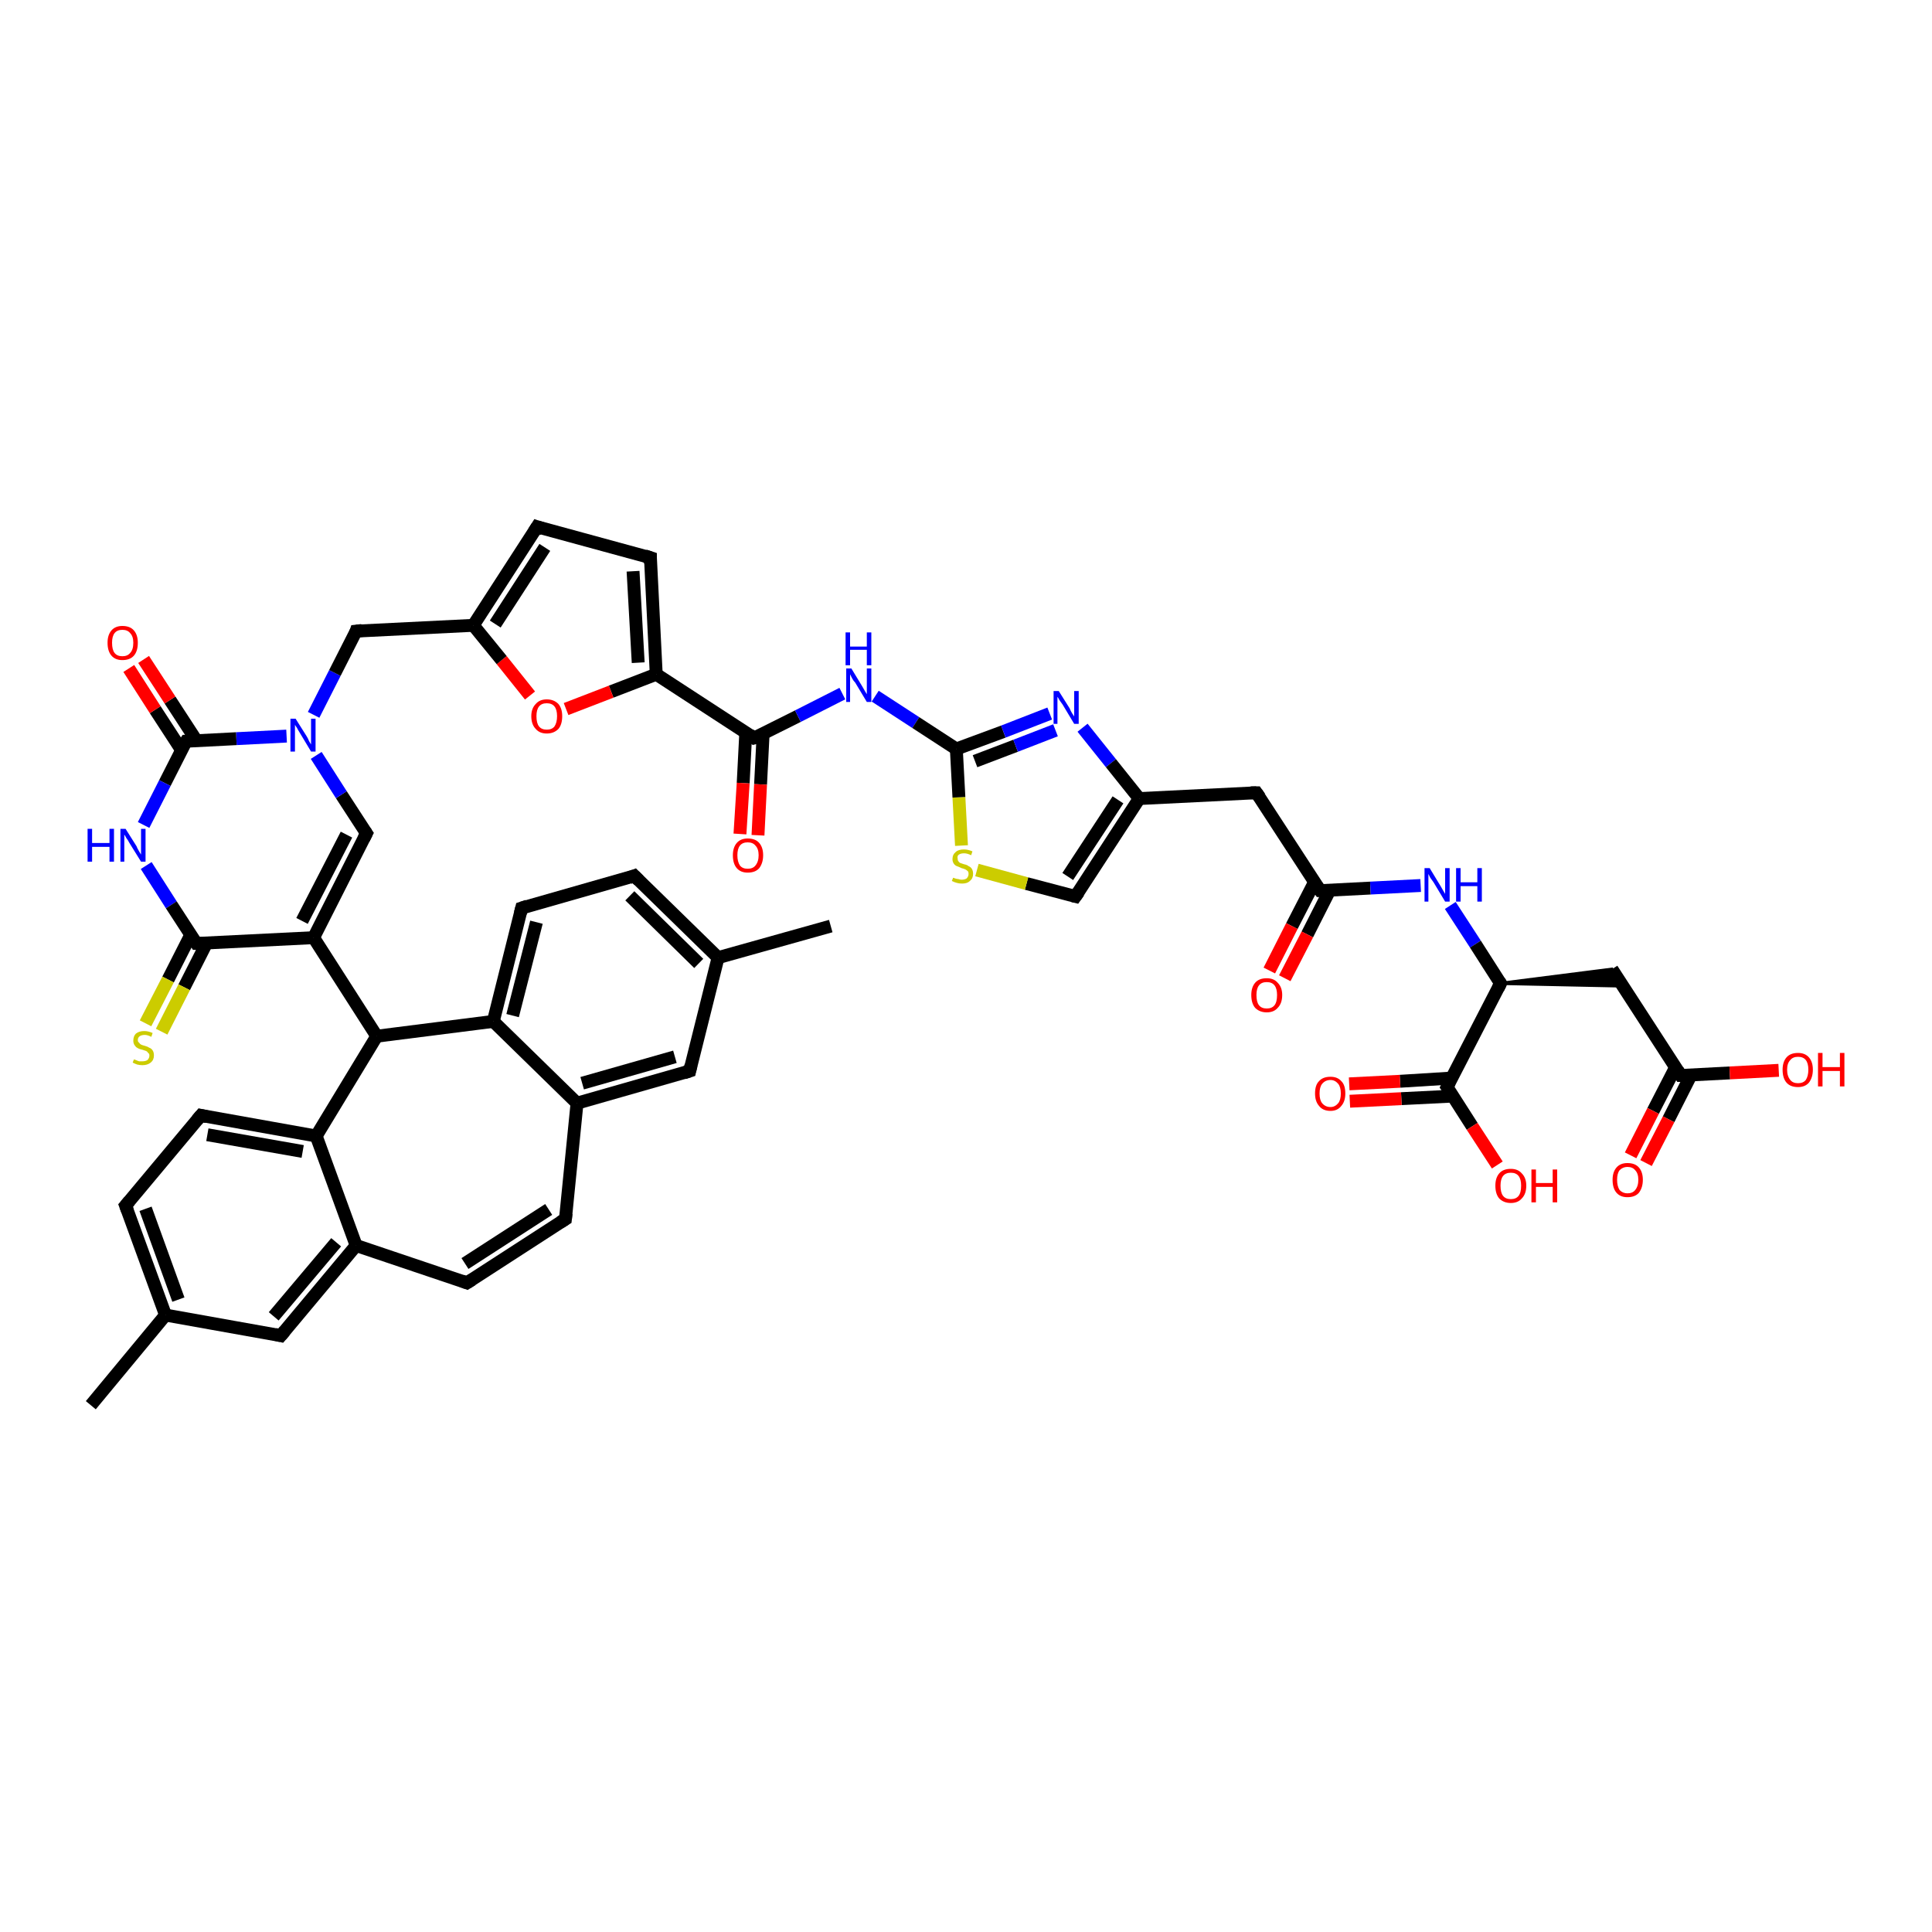 <?xml version='1.0' encoding='iso-8859-1'?>
<svg version='1.1' baseProfile='full'
              xmlns='http://www.w3.org/2000/svg'
                      xmlns:rdkit='http://www.rdkit.org/xml'
                      xmlns:xlink='http://www.w3.org/1999/xlink'
                  xml:space='preserve'
width='300px' height='300px' viewBox='0 0 300 300'>
<!-- END OF HEADER -->
<rect style='opacity:1.0;fill:#FFFFFF;stroke:none' width='300.0' height='300.0' x='0.0' y='0.0'> </rect>
<path class='bond-0 atom-0 atom-1' d='M 14.1,218.2 L 25.7,204.2' style='fill:none;fill-rule:evenodd;stroke:#000000;stroke-width:2.0px;stroke-linecap:butt;stroke-linejoin:miter;stroke-opacity:1' />
<path class='bond-1 atom-1 atom-2' d='M 25.7,204.2 L 19.5,187.2' style='fill:none;fill-rule:evenodd;stroke:#000000;stroke-width:2.0px;stroke-linecap:butt;stroke-linejoin:miter;stroke-opacity:1' />
<path class='bond-1 atom-1 atom-2' d='M 27.7,201.8 L 22.6,187.7' style='fill:none;fill-rule:evenodd;stroke:#000000;stroke-width:2.0px;stroke-linecap:butt;stroke-linejoin:miter;stroke-opacity:1' />
<path class='bond-2 atom-2 atom-3' d='M 19.5,187.2 L 31.2,173.2' style='fill:none;fill-rule:evenodd;stroke:#000000;stroke-width:2.0px;stroke-linecap:butt;stroke-linejoin:miter;stroke-opacity:1' />
<path class='bond-3 atom-3 atom-4' d='M 31.2,173.2 L 49.1,176.4' style='fill:none;fill-rule:evenodd;stroke:#000000;stroke-width:2.0px;stroke-linecap:butt;stroke-linejoin:miter;stroke-opacity:1' />
<path class='bond-3 atom-3 atom-4' d='M 32.2,176.2 L 47.0,178.8' style='fill:none;fill-rule:evenodd;stroke:#000000;stroke-width:2.0px;stroke-linecap:butt;stroke-linejoin:miter;stroke-opacity:1' />
<path class='bond-4 atom-4 atom-5' d='M 49.1,176.4 L 55.3,193.4' style='fill:none;fill-rule:evenodd;stroke:#000000;stroke-width:2.0px;stroke-linecap:butt;stroke-linejoin:miter;stroke-opacity:1' />
<path class='bond-5 atom-5 atom-6' d='M 55.3,193.4 L 43.6,207.4' style='fill:none;fill-rule:evenodd;stroke:#000000;stroke-width:2.0px;stroke-linecap:butt;stroke-linejoin:miter;stroke-opacity:1' />
<path class='bond-5 atom-5 atom-6' d='M 52.2,192.9 L 42.5,204.4' style='fill:none;fill-rule:evenodd;stroke:#000000;stroke-width:2.0px;stroke-linecap:butt;stroke-linejoin:miter;stroke-opacity:1' />
<path class='bond-6 atom-5 atom-7' d='M 55.3,193.4 L 72.5,199.2' style='fill:none;fill-rule:evenodd;stroke:#000000;stroke-width:2.0px;stroke-linecap:butt;stroke-linejoin:miter;stroke-opacity:1' />
<path class='bond-7 atom-7 atom-8' d='M 72.5,199.2 L 87.8,189.3' style='fill:none;fill-rule:evenodd;stroke:#000000;stroke-width:2.0px;stroke-linecap:butt;stroke-linejoin:miter;stroke-opacity:1' />
<path class='bond-7 atom-7 atom-8' d='M 72.2,196.2 L 85.2,187.8' style='fill:none;fill-rule:evenodd;stroke:#000000;stroke-width:2.0px;stroke-linecap:butt;stroke-linejoin:miter;stroke-opacity:1' />
<path class='bond-8 atom-8 atom-9' d='M 87.8,189.3 L 89.6,171.3' style='fill:none;fill-rule:evenodd;stroke:#000000;stroke-width:2.0px;stroke-linecap:butt;stroke-linejoin:miter;stroke-opacity:1' />
<path class='bond-9 atom-9 atom-10' d='M 89.6,171.3 L 107.1,166.3' style='fill:none;fill-rule:evenodd;stroke:#000000;stroke-width:2.0px;stroke-linecap:butt;stroke-linejoin:miter;stroke-opacity:1' />
<path class='bond-9 atom-9 atom-10' d='M 90.4,168.2 L 104.8,164.1' style='fill:none;fill-rule:evenodd;stroke:#000000;stroke-width:2.0px;stroke-linecap:butt;stroke-linejoin:miter;stroke-opacity:1' />
<path class='bond-10 atom-10 atom-11' d='M 107.1,166.3 L 111.5,148.7' style='fill:none;fill-rule:evenodd;stroke:#000000;stroke-width:2.0px;stroke-linecap:butt;stroke-linejoin:miter;stroke-opacity:1' />
<path class='bond-11 atom-11 atom-12' d='M 111.5,148.7 L 129.0,143.8' style='fill:none;fill-rule:evenodd;stroke:#000000;stroke-width:2.0px;stroke-linecap:butt;stroke-linejoin:miter;stroke-opacity:1' />
<path class='bond-12 atom-11 atom-13' d='M 111.5,148.7 L 98.5,136.0' style='fill:none;fill-rule:evenodd;stroke:#000000;stroke-width:2.0px;stroke-linecap:butt;stroke-linejoin:miter;stroke-opacity:1' />
<path class='bond-12 atom-11 atom-13' d='M 108.5,149.6 L 97.8,139.1' style='fill:none;fill-rule:evenodd;stroke:#000000;stroke-width:2.0px;stroke-linecap:butt;stroke-linejoin:miter;stroke-opacity:1' />
<path class='bond-13 atom-13 atom-14' d='M 98.5,136.0 L 81.0,141.0' style='fill:none;fill-rule:evenodd;stroke:#000000;stroke-width:2.0px;stroke-linecap:butt;stroke-linejoin:miter;stroke-opacity:1' />
<path class='bond-14 atom-14 atom-15' d='M 81.0,141.0 L 76.6,158.6' style='fill:none;fill-rule:evenodd;stroke:#000000;stroke-width:2.0px;stroke-linecap:butt;stroke-linejoin:miter;stroke-opacity:1' />
<path class='bond-14 atom-14 atom-15' d='M 83.3,143.2 L 79.6,157.7' style='fill:none;fill-rule:evenodd;stroke:#000000;stroke-width:2.0px;stroke-linecap:butt;stroke-linejoin:miter;stroke-opacity:1' />
<path class='bond-15 atom-15 atom-16' d='M 76.6,158.6 L 58.5,160.9' style='fill:none;fill-rule:evenodd;stroke:#000000;stroke-width:2.0px;stroke-linecap:butt;stroke-linejoin:miter;stroke-opacity:1' />
<path class='bond-16 atom-16 atom-17' d='M 58.5,160.9 L 48.7,145.6' style='fill:none;fill-rule:evenodd;stroke:#000000;stroke-width:2.0px;stroke-linecap:butt;stroke-linejoin:miter;stroke-opacity:1' />
<path class='bond-17 atom-17 atom-18' d='M 48.7,145.6 L 56.9,129.4' style='fill:none;fill-rule:evenodd;stroke:#000000;stroke-width:2.0px;stroke-linecap:butt;stroke-linejoin:miter;stroke-opacity:1' />
<path class='bond-17 atom-17 atom-18' d='M 46.9,143.0 L 53.8,129.6' style='fill:none;fill-rule:evenodd;stroke:#000000;stroke-width:2.0px;stroke-linecap:butt;stroke-linejoin:miter;stroke-opacity:1' />
<path class='bond-18 atom-18 atom-19' d='M 56.9,129.4 L 53.0,123.4' style='fill:none;fill-rule:evenodd;stroke:#000000;stroke-width:2.0px;stroke-linecap:butt;stroke-linejoin:miter;stroke-opacity:1' />
<path class='bond-18 atom-18 atom-19' d='M 53.0,123.4 L 49.1,117.3' style='fill:none;fill-rule:evenodd;stroke:#0000FF;stroke-width:2.0px;stroke-linecap:butt;stroke-linejoin:miter;stroke-opacity:1' />
<path class='bond-19 atom-19 atom-20' d='M 48.7,111.0 L 52.0,104.5' style='fill:none;fill-rule:evenodd;stroke:#0000FF;stroke-width:2.0px;stroke-linecap:butt;stroke-linejoin:miter;stroke-opacity:1' />
<path class='bond-19 atom-19 atom-20' d='M 52.0,104.5 L 55.3,98.0' style='fill:none;fill-rule:evenodd;stroke:#000000;stroke-width:2.0px;stroke-linecap:butt;stroke-linejoin:miter;stroke-opacity:1' />
<path class='bond-20 atom-20 atom-21' d='M 55.3,98.0 L 73.5,97.1' style='fill:none;fill-rule:evenodd;stroke:#000000;stroke-width:2.0px;stroke-linecap:butt;stroke-linejoin:miter;stroke-opacity:1' />
<path class='bond-21 atom-21 atom-22' d='M 73.5,97.1 L 83.4,81.8' style='fill:none;fill-rule:evenodd;stroke:#000000;stroke-width:2.0px;stroke-linecap:butt;stroke-linejoin:miter;stroke-opacity:1' />
<path class='bond-21 atom-21 atom-22' d='M 76.9,96.9 L 84.6,85.0' style='fill:none;fill-rule:evenodd;stroke:#000000;stroke-width:2.0px;stroke-linecap:butt;stroke-linejoin:miter;stroke-opacity:1' />
<path class='bond-22 atom-22 atom-23' d='M 83.4,81.8 L 101.0,86.6' style='fill:none;fill-rule:evenodd;stroke:#000000;stroke-width:2.0px;stroke-linecap:butt;stroke-linejoin:miter;stroke-opacity:1' />
<path class='bond-23 atom-23 atom-24' d='M 101.0,86.6 L 101.9,104.7' style='fill:none;fill-rule:evenodd;stroke:#000000;stroke-width:2.0px;stroke-linecap:butt;stroke-linejoin:miter;stroke-opacity:1' />
<path class='bond-23 atom-23 atom-24' d='M 98.3,88.7 L 99.1,102.9' style='fill:none;fill-rule:evenodd;stroke:#000000;stroke-width:2.0px;stroke-linecap:butt;stroke-linejoin:miter;stroke-opacity:1' />
<path class='bond-24 atom-24 atom-25' d='M 101.9,104.7 L 117.1,114.6' style='fill:none;fill-rule:evenodd;stroke:#000000;stroke-width:2.0px;stroke-linecap:butt;stroke-linejoin:miter;stroke-opacity:1' />
<path class='bond-25 atom-25 atom-26' d='M 115.8,113.8 L 115.4,121.6' style='fill:none;fill-rule:evenodd;stroke:#000000;stroke-width:2.0px;stroke-linecap:butt;stroke-linejoin:miter;stroke-opacity:1' />
<path class='bond-25 atom-25 atom-26' d='M 115.4,121.6 L 114.9,129.5' style='fill:none;fill-rule:evenodd;stroke:#FF0000;stroke-width:2.0px;stroke-linecap:butt;stroke-linejoin:miter;stroke-opacity:1' />
<path class='bond-25 atom-25 atom-26' d='M 118.5,113.9 L 118.1,121.8' style='fill:none;fill-rule:evenodd;stroke:#000000;stroke-width:2.0px;stroke-linecap:butt;stroke-linejoin:miter;stroke-opacity:1' />
<path class='bond-25 atom-25 atom-26' d='M 118.1,121.8 L 117.7,129.7' style='fill:none;fill-rule:evenodd;stroke:#FF0000;stroke-width:2.0px;stroke-linecap:butt;stroke-linejoin:miter;stroke-opacity:1' />
<path class='bond-26 atom-25 atom-27' d='M 117.1,114.6 L 123.9,111.2' style='fill:none;fill-rule:evenodd;stroke:#000000;stroke-width:2.0px;stroke-linecap:butt;stroke-linejoin:miter;stroke-opacity:1' />
<path class='bond-26 atom-25 atom-27' d='M 123.9,111.2 L 130.8,107.7' style='fill:none;fill-rule:evenodd;stroke:#0000FF;stroke-width:2.0px;stroke-linecap:butt;stroke-linejoin:miter;stroke-opacity:1' />
<path class='bond-27 atom-27 atom-28' d='M 135.9,108.1 L 142.2,112.2' style='fill:none;fill-rule:evenodd;stroke:#0000FF;stroke-width:2.0px;stroke-linecap:butt;stroke-linejoin:miter;stroke-opacity:1' />
<path class='bond-27 atom-27 atom-28' d='M 142.2,112.2 L 148.5,116.3' style='fill:none;fill-rule:evenodd;stroke:#000000;stroke-width:2.0px;stroke-linecap:butt;stroke-linejoin:miter;stroke-opacity:1' />
<path class='bond-28 atom-28 atom-29' d='M 148.5,116.3 L 155.8,113.6' style='fill:none;fill-rule:evenodd;stroke:#000000;stroke-width:2.0px;stroke-linecap:butt;stroke-linejoin:miter;stroke-opacity:1' />
<path class='bond-28 atom-28 atom-29' d='M 155.8,113.6 L 163.0,110.8' style='fill:none;fill-rule:evenodd;stroke:#0000FF;stroke-width:2.0px;stroke-linecap:butt;stroke-linejoin:miter;stroke-opacity:1' />
<path class='bond-28 atom-28 atom-29' d='M 151.4,118.2 L 157.7,115.8' style='fill:none;fill-rule:evenodd;stroke:#000000;stroke-width:2.0px;stroke-linecap:butt;stroke-linejoin:miter;stroke-opacity:1' />
<path class='bond-28 atom-28 atom-29' d='M 157.7,115.8 L 163.9,113.4' style='fill:none;fill-rule:evenodd;stroke:#0000FF;stroke-width:2.0px;stroke-linecap:butt;stroke-linejoin:miter;stroke-opacity:1' />
<path class='bond-29 atom-29 atom-30' d='M 168.1,113.0 L 172.5,118.5' style='fill:none;fill-rule:evenodd;stroke:#0000FF;stroke-width:2.0px;stroke-linecap:butt;stroke-linejoin:miter;stroke-opacity:1' />
<path class='bond-29 atom-29 atom-30' d='M 172.5,118.5 L 176.9,124.0' style='fill:none;fill-rule:evenodd;stroke:#000000;stroke-width:2.0px;stroke-linecap:butt;stroke-linejoin:miter;stroke-opacity:1' />
<path class='bond-30 atom-30 atom-31' d='M 176.9,124.0 L 195.1,123.1' style='fill:none;fill-rule:evenodd;stroke:#000000;stroke-width:2.0px;stroke-linecap:butt;stroke-linejoin:miter;stroke-opacity:1' />
<path class='bond-31 atom-31 atom-32' d='M 195.1,123.1 L 205.0,138.3' style='fill:none;fill-rule:evenodd;stroke:#000000;stroke-width:2.0px;stroke-linecap:butt;stroke-linejoin:miter;stroke-opacity:1' />
<path class='bond-32 atom-32 atom-33' d='M 204.1,137.0 L 200.6,143.8' style='fill:none;fill-rule:evenodd;stroke:#000000;stroke-width:2.0px;stroke-linecap:butt;stroke-linejoin:miter;stroke-opacity:1' />
<path class='bond-32 atom-32 atom-33' d='M 200.6,143.8 L 197.1,150.7' style='fill:none;fill-rule:evenodd;stroke:#FF0000;stroke-width:2.0px;stroke-linecap:butt;stroke-linejoin:miter;stroke-opacity:1' />
<path class='bond-32 atom-32 atom-33' d='M 206.5,138.2 L 203.0,145.1' style='fill:none;fill-rule:evenodd;stroke:#000000;stroke-width:2.0px;stroke-linecap:butt;stroke-linejoin:miter;stroke-opacity:1' />
<path class='bond-32 atom-32 atom-33' d='M 203.0,145.1 L 199.5,151.9' style='fill:none;fill-rule:evenodd;stroke:#FF0000;stroke-width:2.0px;stroke-linecap:butt;stroke-linejoin:miter;stroke-opacity:1' />
<path class='bond-33 atom-32 atom-34' d='M 205.0,138.3 L 212.8,137.9' style='fill:none;fill-rule:evenodd;stroke:#000000;stroke-width:2.0px;stroke-linecap:butt;stroke-linejoin:miter;stroke-opacity:1' />
<path class='bond-33 atom-32 atom-34' d='M 212.8,137.9 L 220.6,137.5' style='fill:none;fill-rule:evenodd;stroke:#0000FF;stroke-width:2.0px;stroke-linecap:butt;stroke-linejoin:miter;stroke-opacity:1' />
<path class='bond-34 atom-34 atom-35' d='M 225.2,140.6 L 229.1,146.6' style='fill:none;fill-rule:evenodd;stroke:#0000FF;stroke-width:2.0px;stroke-linecap:butt;stroke-linejoin:miter;stroke-opacity:1' />
<path class='bond-34 atom-34 atom-35' d='M 229.1,146.6 L 233.0,152.7' style='fill:none;fill-rule:evenodd;stroke:#000000;stroke-width:2.0px;stroke-linecap:butt;stroke-linejoin:miter;stroke-opacity:1' />
<path class='bond-35 atom-35 atom-36' d='M 233.0,152.7 L 250.3,150.5 L 252.0,153.1 Z' style='fill:#000000;fill-rule:evenodd;fill-opacity:1;stroke:#000000;stroke-width:0.5px;stroke-linecap:butt;stroke-linejoin:miter;stroke-opacity:1;' />
<path class='bond-36 atom-36 atom-37' d='M 250.3,150.5 L 261.0,167.0' style='fill:none;fill-rule:evenodd;stroke:#000000;stroke-width:2.0px;stroke-linecap:butt;stroke-linejoin:miter;stroke-opacity:1' />
<path class='bond-37 atom-37 atom-38' d='M 260.2,165.7 L 256.7,172.5' style='fill:none;fill-rule:evenodd;stroke:#000000;stroke-width:2.0px;stroke-linecap:butt;stroke-linejoin:miter;stroke-opacity:1' />
<path class='bond-37 atom-37 atom-38' d='M 256.7,172.5 L 253.2,179.4' style='fill:none;fill-rule:evenodd;stroke:#FF0000;stroke-width:2.0px;stroke-linecap:butt;stroke-linejoin:miter;stroke-opacity:1' />
<path class='bond-37 atom-37 atom-38' d='M 262.6,166.9 L 259.1,173.8' style='fill:none;fill-rule:evenodd;stroke:#000000;stroke-width:2.0px;stroke-linecap:butt;stroke-linejoin:miter;stroke-opacity:1' />
<path class='bond-37 atom-37 atom-38' d='M 259.1,173.8 L 255.6,180.6' style='fill:none;fill-rule:evenodd;stroke:#FF0000;stroke-width:2.0px;stroke-linecap:butt;stroke-linejoin:miter;stroke-opacity:1' />
<path class='bond-38 atom-37 atom-39' d='M 261.0,167.0 L 268.6,166.6' style='fill:none;fill-rule:evenodd;stroke:#000000;stroke-width:2.0px;stroke-linecap:butt;stroke-linejoin:miter;stroke-opacity:1' />
<path class='bond-38 atom-37 atom-39' d='M 268.6,166.6 L 276.2,166.2' style='fill:none;fill-rule:evenodd;stroke:#FF0000;stroke-width:2.0px;stroke-linecap:butt;stroke-linejoin:miter;stroke-opacity:1' />
<path class='bond-39 atom-35 atom-40' d='M 233.0,152.7 L 224.7,168.8' style='fill:none;fill-rule:evenodd;stroke:#000000;stroke-width:2.0px;stroke-linecap:butt;stroke-linejoin:miter;stroke-opacity:1' />
<path class='bond-40 atom-40 atom-41' d='M 225.4,167.4 L 217.4,167.9' style='fill:none;fill-rule:evenodd;stroke:#000000;stroke-width:2.0px;stroke-linecap:butt;stroke-linejoin:miter;stroke-opacity:1' />
<path class='bond-40 atom-40 atom-41' d='M 217.4,167.9 L 209.5,168.3' style='fill:none;fill-rule:evenodd;stroke:#FF0000;stroke-width:2.0px;stroke-linecap:butt;stroke-linejoin:miter;stroke-opacity:1' />
<path class='bond-40 atom-40 atom-41' d='M 225.6,170.2 L 217.6,170.6' style='fill:none;fill-rule:evenodd;stroke:#000000;stroke-width:2.0px;stroke-linecap:butt;stroke-linejoin:miter;stroke-opacity:1' />
<path class='bond-40 atom-40 atom-41' d='M 217.6,170.6 L 209.6,171.0' style='fill:none;fill-rule:evenodd;stroke:#FF0000;stroke-width:2.0px;stroke-linecap:butt;stroke-linejoin:miter;stroke-opacity:1' />
<path class='bond-41 atom-40 atom-42' d='M 224.7,168.8 L 228.6,174.9' style='fill:none;fill-rule:evenodd;stroke:#000000;stroke-width:2.0px;stroke-linecap:butt;stroke-linejoin:miter;stroke-opacity:1' />
<path class='bond-41 atom-40 atom-42' d='M 228.6,174.9 L 232.5,180.9' style='fill:none;fill-rule:evenodd;stroke:#FF0000;stroke-width:2.0px;stroke-linecap:butt;stroke-linejoin:miter;stroke-opacity:1' />
<path class='bond-42 atom-30 atom-43' d='M 176.9,124.0 L 167.0,139.2' style='fill:none;fill-rule:evenodd;stroke:#000000;stroke-width:2.0px;stroke-linecap:butt;stroke-linejoin:miter;stroke-opacity:1' />
<path class='bond-42 atom-30 atom-43' d='M 173.6,124.2 L 165.8,136.1' style='fill:none;fill-rule:evenodd;stroke:#000000;stroke-width:2.0px;stroke-linecap:butt;stroke-linejoin:miter;stroke-opacity:1' />
<path class='bond-43 atom-43 atom-44' d='M 167.0,139.2 L 159.4,137.2' style='fill:none;fill-rule:evenodd;stroke:#000000;stroke-width:2.0px;stroke-linecap:butt;stroke-linejoin:miter;stroke-opacity:1' />
<path class='bond-43 atom-43 atom-44' d='M 159.4,137.2 L 151.7,135.1' style='fill:none;fill-rule:evenodd;stroke:#CCCC00;stroke-width:2.0px;stroke-linecap:butt;stroke-linejoin:miter;stroke-opacity:1' />
<path class='bond-44 atom-24 atom-45' d='M 101.9,104.7 L 94.9,107.4' style='fill:none;fill-rule:evenodd;stroke:#000000;stroke-width:2.0px;stroke-linecap:butt;stroke-linejoin:miter;stroke-opacity:1' />
<path class='bond-44 atom-24 atom-45' d='M 94.9,107.4 L 87.9,110.1' style='fill:none;fill-rule:evenodd;stroke:#FF0000;stroke-width:2.0px;stroke-linecap:butt;stroke-linejoin:miter;stroke-opacity:1' />
<path class='bond-45 atom-19 atom-46' d='M 44.5,114.3 L 36.7,114.7' style='fill:none;fill-rule:evenodd;stroke:#0000FF;stroke-width:2.0px;stroke-linecap:butt;stroke-linejoin:miter;stroke-opacity:1' />
<path class='bond-45 atom-19 atom-46' d='M 36.7,114.7 L 28.9,115.1' style='fill:none;fill-rule:evenodd;stroke:#000000;stroke-width:2.0px;stroke-linecap:butt;stroke-linejoin:miter;stroke-opacity:1' />
<path class='bond-46 atom-46 atom-47' d='M 30.5,115.0 L 26.4,108.7' style='fill:none;fill-rule:evenodd;stroke:#000000;stroke-width:2.0px;stroke-linecap:butt;stroke-linejoin:miter;stroke-opacity:1' />
<path class='bond-46 atom-46 atom-47' d='M 26.4,108.7 L 22.3,102.4' style='fill:none;fill-rule:evenodd;stroke:#FF0000;stroke-width:2.0px;stroke-linecap:butt;stroke-linejoin:miter;stroke-opacity:1' />
<path class='bond-46 atom-46 atom-47' d='M 28.2,116.5 L 24.1,110.2' style='fill:none;fill-rule:evenodd;stroke:#000000;stroke-width:2.0px;stroke-linecap:butt;stroke-linejoin:miter;stroke-opacity:1' />
<path class='bond-46 atom-46 atom-47' d='M 24.1,110.2 L 20.0,103.8' style='fill:none;fill-rule:evenodd;stroke:#FF0000;stroke-width:2.0px;stroke-linecap:butt;stroke-linejoin:miter;stroke-opacity:1' />
<path class='bond-47 atom-46 atom-48' d='M 28.9,115.1 L 25.6,121.6' style='fill:none;fill-rule:evenodd;stroke:#000000;stroke-width:2.0px;stroke-linecap:butt;stroke-linejoin:miter;stroke-opacity:1' />
<path class='bond-47 atom-46 atom-48' d='M 25.6,121.6 L 22.3,128.1' style='fill:none;fill-rule:evenodd;stroke:#0000FF;stroke-width:2.0px;stroke-linecap:butt;stroke-linejoin:miter;stroke-opacity:1' />
<path class='bond-48 atom-48 atom-49' d='M 22.7,134.4 L 26.6,140.5' style='fill:none;fill-rule:evenodd;stroke:#0000FF;stroke-width:2.0px;stroke-linecap:butt;stroke-linejoin:miter;stroke-opacity:1' />
<path class='bond-48 atom-48 atom-49' d='M 26.6,140.5 L 30.5,146.5' style='fill:none;fill-rule:evenodd;stroke:#000000;stroke-width:2.0px;stroke-linecap:butt;stroke-linejoin:miter;stroke-opacity:1' />
<path class='bond-49 atom-49 atom-50' d='M 29.6,145.2 L 26.1,152.1' style='fill:none;fill-rule:evenodd;stroke:#000000;stroke-width:2.0px;stroke-linecap:butt;stroke-linejoin:miter;stroke-opacity:1' />
<path class='bond-49 atom-49 atom-50' d='M 26.1,152.1 L 22.6,158.9' style='fill:none;fill-rule:evenodd;stroke:#CCCC00;stroke-width:2.0px;stroke-linecap:butt;stroke-linejoin:miter;stroke-opacity:1' />
<path class='bond-49 atom-49 atom-50' d='M 32.1,146.4 L 28.6,153.3' style='fill:none;fill-rule:evenodd;stroke:#000000;stroke-width:2.0px;stroke-linecap:butt;stroke-linejoin:miter;stroke-opacity:1' />
<path class='bond-49 atom-49 atom-50' d='M 28.6,153.3 L 25.1,160.2' style='fill:none;fill-rule:evenodd;stroke:#CCCC00;stroke-width:2.0px;stroke-linecap:butt;stroke-linejoin:miter;stroke-opacity:1' />
<path class='bond-50 atom-6 atom-1' d='M 43.6,207.4 L 25.7,204.2' style='fill:none;fill-rule:evenodd;stroke:#000000;stroke-width:2.0px;stroke-linecap:butt;stroke-linejoin:miter;stroke-opacity:1' />
<path class='bond-51 atom-15 atom-9' d='M 76.6,158.6 L 89.6,171.3' style='fill:none;fill-rule:evenodd;stroke:#000000;stroke-width:2.0px;stroke-linecap:butt;stroke-linejoin:miter;stroke-opacity:1' />
<path class='bond-52 atom-49 atom-17' d='M 30.5,146.5 L 48.7,145.6' style='fill:none;fill-rule:evenodd;stroke:#000000;stroke-width:2.0px;stroke-linecap:butt;stroke-linejoin:miter;stroke-opacity:1' />
<path class='bond-53 atom-16 atom-4' d='M 58.5,160.9 L 49.1,176.4' style='fill:none;fill-rule:evenodd;stroke:#000000;stroke-width:2.0px;stroke-linecap:butt;stroke-linejoin:miter;stroke-opacity:1' />
<path class='bond-54 atom-45 atom-21' d='M 82.3,108.0 L 77.9,102.5' style='fill:none;fill-rule:evenodd;stroke:#FF0000;stroke-width:2.0px;stroke-linecap:butt;stroke-linejoin:miter;stroke-opacity:1' />
<path class='bond-54 atom-45 atom-21' d='M 77.9,102.5 L 73.5,97.1' style='fill:none;fill-rule:evenodd;stroke:#000000;stroke-width:2.0px;stroke-linecap:butt;stroke-linejoin:miter;stroke-opacity:1' />
<path class='bond-55 atom-44 atom-28' d='M 149.3,131.3 L 148.9,123.8' style='fill:none;fill-rule:evenodd;stroke:#CCCC00;stroke-width:2.0px;stroke-linecap:butt;stroke-linejoin:miter;stroke-opacity:1' />
<path class='bond-55 atom-44 atom-28' d='M 148.9,123.8 L 148.5,116.3' style='fill:none;fill-rule:evenodd;stroke:#000000;stroke-width:2.0px;stroke-linecap:butt;stroke-linejoin:miter;stroke-opacity:1' />
<path d='M 19.8,188.0 L 19.5,187.2 L 20.1,186.5' style='fill:none;stroke:#000000;stroke-width:2.0px;stroke-linecap:butt;stroke-linejoin:miter;stroke-opacity:1;' />
<path d='M 30.6,173.9 L 31.2,173.2 L 32.1,173.4' style='fill:none;stroke:#000000;stroke-width:2.0px;stroke-linecap:butt;stroke-linejoin:miter;stroke-opacity:1;' />
<path d='M 44.2,206.7 L 43.6,207.4 L 42.7,207.2' style='fill:none;stroke:#000000;stroke-width:2.0px;stroke-linecap:butt;stroke-linejoin:miter;stroke-opacity:1;' />
<path d='M 71.7,198.9 L 72.5,199.2 L 73.3,198.7' style='fill:none;stroke:#000000;stroke-width:2.0px;stroke-linecap:butt;stroke-linejoin:miter;stroke-opacity:1;' />
<path d='M 87.0,189.8 L 87.8,189.3 L 87.9,188.4' style='fill:none;stroke:#000000;stroke-width:2.0px;stroke-linecap:butt;stroke-linejoin:miter;stroke-opacity:1;' />
<path d='M 106.2,166.6 L 107.1,166.3 L 107.3,165.4' style='fill:none;stroke:#000000;stroke-width:2.0px;stroke-linecap:butt;stroke-linejoin:miter;stroke-opacity:1;' />
<path d='M 99.2,136.7 L 98.5,136.0 L 97.7,136.3' style='fill:none;stroke:#000000;stroke-width:2.0px;stroke-linecap:butt;stroke-linejoin:miter;stroke-opacity:1;' />
<path d='M 81.9,140.7 L 81.0,141.0 L 80.8,141.8' style='fill:none;stroke:#000000;stroke-width:2.0px;stroke-linecap:butt;stroke-linejoin:miter;stroke-opacity:1;' />
<path d='M 56.5,130.2 L 56.9,129.4 L 56.7,129.1' style='fill:none;stroke:#000000;stroke-width:2.0px;stroke-linecap:butt;stroke-linejoin:miter;stroke-opacity:1;' />
<path d='M 55.2,98.3 L 55.3,98.0 L 56.2,97.9' style='fill:none;stroke:#000000;stroke-width:2.0px;stroke-linecap:butt;stroke-linejoin:miter;stroke-opacity:1;' />
<path d='M 82.9,82.6 L 83.4,81.8 L 84.3,82.1' style='fill:none;stroke:#000000;stroke-width:2.0px;stroke-linecap:butt;stroke-linejoin:miter;stroke-opacity:1;' />
<path d='M 100.1,86.3 L 101.0,86.6 L 101.0,87.5' style='fill:none;stroke:#000000;stroke-width:2.0px;stroke-linecap:butt;stroke-linejoin:miter;stroke-opacity:1;' />
<path d='M 116.4,114.1 L 117.1,114.6 L 117.5,114.5' style='fill:none;stroke:#000000;stroke-width:2.0px;stroke-linecap:butt;stroke-linejoin:miter;stroke-opacity:1;' />
<path d='M 194.2,123.1 L 195.1,123.1 L 195.6,123.8' style='fill:none;stroke:#000000;stroke-width:2.0px;stroke-linecap:butt;stroke-linejoin:miter;stroke-opacity:1;' />
<path d='M 204.5,137.6 L 205.0,138.3 L 205.4,138.3' style='fill:none;stroke:#000000;stroke-width:2.0px;stroke-linecap:butt;stroke-linejoin:miter;stroke-opacity:1;' />
<path d='M 232.8,152.4 L 233.0,152.7 L 232.6,153.5' style='fill:none;stroke:#000000;stroke-width:2.0px;stroke-linecap:butt;stroke-linejoin:miter;stroke-opacity:1;' />
<path d='M 260.5,166.2 L 261.0,167.0 L 261.4,167.0' style='fill:none;stroke:#000000;stroke-width:2.0px;stroke-linecap:butt;stroke-linejoin:miter;stroke-opacity:1;' />
<path d='M 225.1,168.0 L 224.7,168.8 L 224.9,169.1' style='fill:none;stroke:#000000;stroke-width:2.0px;stroke-linecap:butt;stroke-linejoin:miter;stroke-opacity:1;' />
<path d='M 167.5,138.5 L 167.0,139.2 L 166.6,139.1' style='fill:none;stroke:#000000;stroke-width:2.0px;stroke-linecap:butt;stroke-linejoin:miter;stroke-opacity:1;' />
<path d='M 29.3,115.1 L 28.9,115.1 L 28.7,115.4' style='fill:none;stroke:#000000;stroke-width:2.0px;stroke-linecap:butt;stroke-linejoin:miter;stroke-opacity:1;' />
<path d='M 30.3,146.2 L 30.5,146.5 L 31.4,146.5' style='fill:none;stroke:#000000;stroke-width:2.0px;stroke-linecap:butt;stroke-linejoin:miter;stroke-opacity:1;' />
<path class='atom-19' d='M 45.9 111.6
L 47.6 114.3
Q 47.8 114.6, 48.0 115.1
Q 48.3 115.6, 48.3 115.6
L 48.3 111.6
L 49.0 111.6
L 49.0 116.7
L 48.3 116.7
L 46.5 113.7
Q 46.3 113.4, 46.1 113.0
Q 45.8 112.6, 45.8 112.5
L 45.8 116.7
L 45.1 116.7
L 45.1 111.6
L 45.9 111.6
' fill='#0000FF'/>
<path class='atom-26' d='M 113.8 132.8
Q 113.8 131.6, 114.4 130.9
Q 115.0 130.2, 116.1 130.2
Q 117.3 130.2, 117.9 130.9
Q 118.5 131.6, 118.5 132.8
Q 118.5 134.0, 117.9 134.8
Q 117.3 135.5, 116.1 135.5
Q 115.0 135.5, 114.4 134.8
Q 113.8 134.1, 113.8 132.8
M 116.1 134.9
Q 116.9 134.9, 117.3 134.4
Q 117.8 133.8, 117.8 132.8
Q 117.8 131.8, 117.3 131.3
Q 116.9 130.8, 116.1 130.8
Q 115.3 130.8, 114.9 131.3
Q 114.5 131.8, 114.5 132.8
Q 114.5 133.8, 114.9 134.4
Q 115.3 134.9, 116.1 134.9
' fill='#FF0000'/>
<path class='atom-27' d='M 132.2 103.8
L 133.9 106.6
Q 134.0 106.8, 134.3 107.3
Q 134.6 107.8, 134.6 107.8
L 134.6 103.8
L 135.3 103.8
L 135.3 109.0
L 134.6 109.0
L 132.8 106.0
Q 132.5 105.7, 132.3 105.3
Q 132.1 104.9, 132.0 104.7
L 132.0 109.0
L 131.4 109.0
L 131.4 103.8
L 132.2 103.8
' fill='#0000FF'/>
<path class='atom-27' d='M 131.3 98.2
L 132.0 98.2
L 132.0 100.4
L 134.6 100.4
L 134.6 98.2
L 135.3 98.2
L 135.3 103.3
L 134.6 103.3
L 134.6 100.9
L 132.0 100.9
L 132.0 103.3
L 131.3 103.3
L 131.3 98.2
' fill='#0000FF'/>
<path class='atom-29' d='M 164.4 107.3
L 166.1 110.0
Q 166.2 110.3, 166.5 110.8
Q 166.8 111.2, 166.8 111.3
L 166.8 107.3
L 167.5 107.3
L 167.5 112.4
L 166.8 112.4
L 165.0 109.4
Q 164.8 109.1, 164.5 108.7
Q 164.3 108.3, 164.2 108.2
L 164.2 112.4
L 163.6 112.4
L 163.6 107.3
L 164.4 107.3
' fill='#0000FF'/>
<path class='atom-33' d='M 194.3 154.5
Q 194.3 153.3, 194.9 152.6
Q 195.5 151.9, 196.7 151.9
Q 197.8 151.9, 198.4 152.6
Q 199.1 153.3, 199.1 154.5
Q 199.1 155.8, 198.4 156.5
Q 197.8 157.2, 196.7 157.2
Q 195.6 157.2, 194.9 156.5
Q 194.3 155.8, 194.3 154.5
M 196.7 156.6
Q 197.5 156.6, 197.9 156.1
Q 198.3 155.6, 198.3 154.5
Q 198.3 153.5, 197.9 153.0
Q 197.5 152.5, 196.7 152.5
Q 195.9 152.5, 195.5 153.0
Q 195.1 153.5, 195.1 154.5
Q 195.1 155.6, 195.5 156.1
Q 195.9 156.6, 196.7 156.6
' fill='#FF0000'/>
<path class='atom-34' d='M 222.0 134.8
L 223.7 137.6
Q 223.8 137.8, 224.1 138.3
Q 224.4 138.8, 224.4 138.8
L 224.4 134.8
L 225.1 134.8
L 225.1 140.0
L 224.4 140.0
L 222.6 137.0
Q 222.3 136.6, 222.1 136.3
Q 221.9 135.9, 221.8 135.7
L 221.8 140.0
L 221.2 140.0
L 221.2 134.8
L 222.0 134.8
' fill='#0000FF'/>
<path class='atom-34' d='M 226.1 134.8
L 226.8 134.8
L 226.8 137.0
L 229.4 137.0
L 229.4 134.8
L 230.1 134.8
L 230.1 140.0
L 229.4 140.0
L 229.4 137.6
L 226.8 137.6
L 226.8 140.0
L 226.1 140.0
L 226.1 134.8
' fill='#0000FF'/>
<path class='atom-38' d='M 250.4 183.2
Q 250.4 182.0, 251.0 181.3
Q 251.6 180.6, 252.7 180.6
Q 253.9 180.6, 254.5 181.3
Q 255.1 182.0, 255.1 183.2
Q 255.1 184.4, 254.5 185.2
Q 253.9 185.9, 252.7 185.9
Q 251.6 185.9, 251.0 185.2
Q 250.4 184.5, 250.4 183.2
M 252.7 185.3
Q 253.5 185.3, 253.9 184.8
Q 254.4 184.2, 254.4 183.2
Q 254.4 182.2, 253.9 181.7
Q 253.5 181.2, 252.7 181.2
Q 252.0 181.2, 251.5 181.7
Q 251.1 182.2, 251.1 183.2
Q 251.1 184.2, 251.5 184.8
Q 252.0 185.3, 252.7 185.3
' fill='#FF0000'/>
<path class='atom-39' d='M 276.8 166.1
Q 276.8 164.9, 277.4 164.2
Q 278.0 163.5, 279.2 163.5
Q 280.3 163.5, 280.9 164.2
Q 281.5 164.9, 281.5 166.1
Q 281.5 167.3, 280.9 168.1
Q 280.3 168.8, 279.2 168.8
Q 278.0 168.8, 277.4 168.1
Q 276.8 167.4, 276.8 166.1
M 279.2 168.2
Q 280.0 168.2, 280.4 167.7
Q 280.8 167.1, 280.8 166.1
Q 280.8 165.1, 280.4 164.6
Q 280.0 164.1, 279.2 164.1
Q 278.4 164.1, 278.0 164.6
Q 277.5 165.1, 277.5 166.1
Q 277.5 167.1, 278.0 167.7
Q 278.4 168.2, 279.2 168.2
' fill='#FF0000'/>
<path class='atom-39' d='M 282.3 163.5
L 283.0 163.5
L 283.0 165.7
L 285.7 165.7
L 285.7 163.5
L 286.4 163.5
L 286.4 168.7
L 285.7 168.7
L 285.7 166.3
L 283.0 166.3
L 283.0 168.7
L 282.3 168.7
L 282.3 163.5
' fill='#FF0000'/>
<path class='atom-41' d='M 204.2 169.8
Q 204.2 168.5, 204.8 167.9
Q 205.4 167.2, 206.6 167.2
Q 207.7 167.2, 208.3 167.9
Q 208.9 168.5, 208.9 169.8
Q 208.9 171.0, 208.3 171.7
Q 207.7 172.5, 206.6 172.5
Q 205.4 172.5, 204.8 171.7
Q 204.2 171.0, 204.2 169.8
M 206.6 171.9
Q 207.3 171.9, 207.8 171.3
Q 208.2 170.8, 208.2 169.8
Q 208.2 168.8, 207.8 168.3
Q 207.3 167.7, 206.6 167.7
Q 205.8 167.7, 205.3 168.3
Q 204.9 168.8, 204.9 169.8
Q 204.9 170.8, 205.3 171.3
Q 205.8 171.9, 206.6 171.9
' fill='#FF0000'/>
<path class='atom-42' d='M 232.2 184.1
Q 232.2 182.9, 232.8 182.2
Q 233.4 181.5, 234.6 181.5
Q 235.7 181.5, 236.3 182.2
Q 237.0 182.9, 237.0 184.1
Q 237.0 185.4, 236.3 186.1
Q 235.7 186.8, 234.6 186.8
Q 233.5 186.8, 232.8 186.1
Q 232.2 185.4, 232.2 184.1
M 234.6 186.2
Q 235.4 186.2, 235.8 185.7
Q 236.2 185.2, 236.2 184.1
Q 236.2 183.1, 235.8 182.6
Q 235.4 182.1, 234.6 182.1
Q 233.8 182.1, 233.4 182.6
Q 233.0 183.1, 233.0 184.1
Q 233.0 185.2, 233.4 185.7
Q 233.8 186.2, 234.6 186.2
' fill='#FF0000'/>
<path class='atom-42' d='M 237.8 181.6
L 238.5 181.6
L 238.5 183.7
L 241.1 183.7
L 241.1 181.6
L 241.8 181.6
L 241.8 186.7
L 241.1 186.7
L 241.1 184.3
L 238.5 184.3
L 238.5 186.7
L 237.8 186.7
L 237.8 181.6
' fill='#FF0000'/>
<path class='atom-44' d='M 148.0 136.3
Q 148.1 136.3, 148.3 136.4
Q 148.6 136.5, 148.8 136.5
Q 149.1 136.6, 149.3 136.6
Q 149.8 136.6, 150.1 136.4
Q 150.4 136.1, 150.4 135.7
Q 150.4 135.4, 150.3 135.3
Q 150.1 135.1, 149.9 135.0
Q 149.7 134.9, 149.3 134.8
Q 148.9 134.6, 148.6 134.5
Q 148.3 134.4, 148.1 134.1
Q 147.9 133.8, 147.9 133.4
Q 147.9 132.7, 148.4 132.3
Q 148.8 131.9, 149.7 131.9
Q 150.3 131.9, 151.0 132.2
L 150.8 132.8
Q 150.2 132.5, 149.7 132.5
Q 149.2 132.5, 148.9 132.7
Q 148.6 132.9, 148.7 133.3
Q 148.7 133.6, 148.8 133.7
Q 148.9 133.9, 149.1 134.0
Q 149.4 134.1, 149.7 134.2
Q 150.2 134.3, 150.4 134.5
Q 150.7 134.6, 150.9 134.9
Q 151.1 135.2, 151.1 135.7
Q 151.1 136.4, 150.6 136.8
Q 150.2 137.2, 149.4 137.2
Q 148.9 137.2, 148.6 137.1
Q 148.2 137.0, 147.8 136.8
L 148.0 136.3
' fill='#CCCC00'/>
<path class='atom-45' d='M 82.5 111.2
Q 82.5 110.0, 83.2 109.3
Q 83.8 108.6, 84.9 108.6
Q 86.0 108.6, 86.7 109.3
Q 87.3 110.0, 87.3 111.2
Q 87.3 112.5, 86.7 113.2
Q 86.0 113.9, 84.9 113.9
Q 83.8 113.9, 83.2 113.2
Q 82.5 112.5, 82.5 111.2
M 84.9 113.3
Q 85.7 113.3, 86.1 112.8
Q 86.5 112.2, 86.5 111.2
Q 86.5 110.2, 86.1 109.7
Q 85.7 109.2, 84.9 109.2
Q 84.1 109.2, 83.7 109.7
Q 83.3 110.2, 83.3 111.2
Q 83.3 112.3, 83.7 112.8
Q 84.1 113.3, 84.9 113.3
' fill='#FF0000'/>
<path class='atom-47' d='M 16.7 99.8
Q 16.7 98.6, 17.3 97.9
Q 17.9 97.2, 19.0 97.2
Q 20.2 97.2, 20.8 97.9
Q 21.4 98.6, 21.4 99.8
Q 21.4 101.1, 20.8 101.8
Q 20.2 102.5, 19.0 102.5
Q 17.9 102.5, 17.3 101.8
Q 16.7 101.1, 16.7 99.8
M 19.0 101.9
Q 19.8 101.9, 20.2 101.4
Q 20.7 100.9, 20.7 99.8
Q 20.7 98.8, 20.2 98.3
Q 19.8 97.8, 19.0 97.8
Q 18.2 97.8, 17.8 98.3
Q 17.4 98.8, 17.4 99.8
Q 17.4 100.9, 17.8 101.4
Q 18.2 101.9, 19.0 101.9
' fill='#FF0000'/>
<path class='atom-48' d='M 13.6 128.7
L 14.3 128.7
L 14.3 130.9
L 17.0 130.9
L 17.0 128.7
L 17.7 128.7
L 17.7 133.8
L 17.0 133.8
L 17.0 131.5
L 14.3 131.5
L 14.3 133.8
L 13.6 133.8
L 13.6 128.7
' fill='#0000FF'/>
<path class='atom-48' d='M 19.5 128.7
L 21.2 131.4
Q 21.3 131.7, 21.6 132.2
Q 21.9 132.7, 21.9 132.7
L 21.9 128.7
L 22.6 128.7
L 22.6 133.8
L 21.9 133.8
L 20.1 130.9
Q 19.9 130.5, 19.6 130.1
Q 19.4 129.7, 19.3 129.6
L 19.3 133.8
L 18.7 133.8
L 18.7 128.7
L 19.5 128.7
' fill='#0000FF'/>
<path class='atom-50' d='M 20.8 164.5
Q 20.8 164.5, 21.1 164.6
Q 21.3 164.7, 21.6 164.8
Q 21.8 164.8, 22.1 164.8
Q 22.6 164.8, 22.9 164.6
Q 23.2 164.3, 23.2 163.9
Q 23.2 163.6, 23.0 163.5
Q 22.9 163.3, 22.7 163.2
Q 22.4 163.1, 22.1 163.0
Q 21.6 162.9, 21.3 162.7
Q 21.1 162.6, 20.9 162.3
Q 20.7 162.0, 20.7 161.6
Q 20.7 160.9, 21.1 160.5
Q 21.6 160.1, 22.4 160.1
Q 23.0 160.1, 23.7 160.4
L 23.5 161.0
Q 22.9 160.7, 22.5 160.7
Q 22.0 160.7, 21.7 160.9
Q 21.4 161.1, 21.4 161.5
Q 21.4 161.8, 21.6 161.9
Q 21.7 162.1, 21.9 162.2
Q 22.1 162.3, 22.5 162.4
Q 22.9 162.5, 23.2 162.7
Q 23.5 162.8, 23.7 163.1
Q 23.9 163.4, 23.9 163.9
Q 23.9 164.6, 23.4 165.0
Q 22.9 165.4, 22.1 165.4
Q 21.7 165.4, 21.3 165.3
Q 21.0 165.2, 20.6 165.0
L 20.8 164.5
' fill='#CCCC00'/>
</svg>
